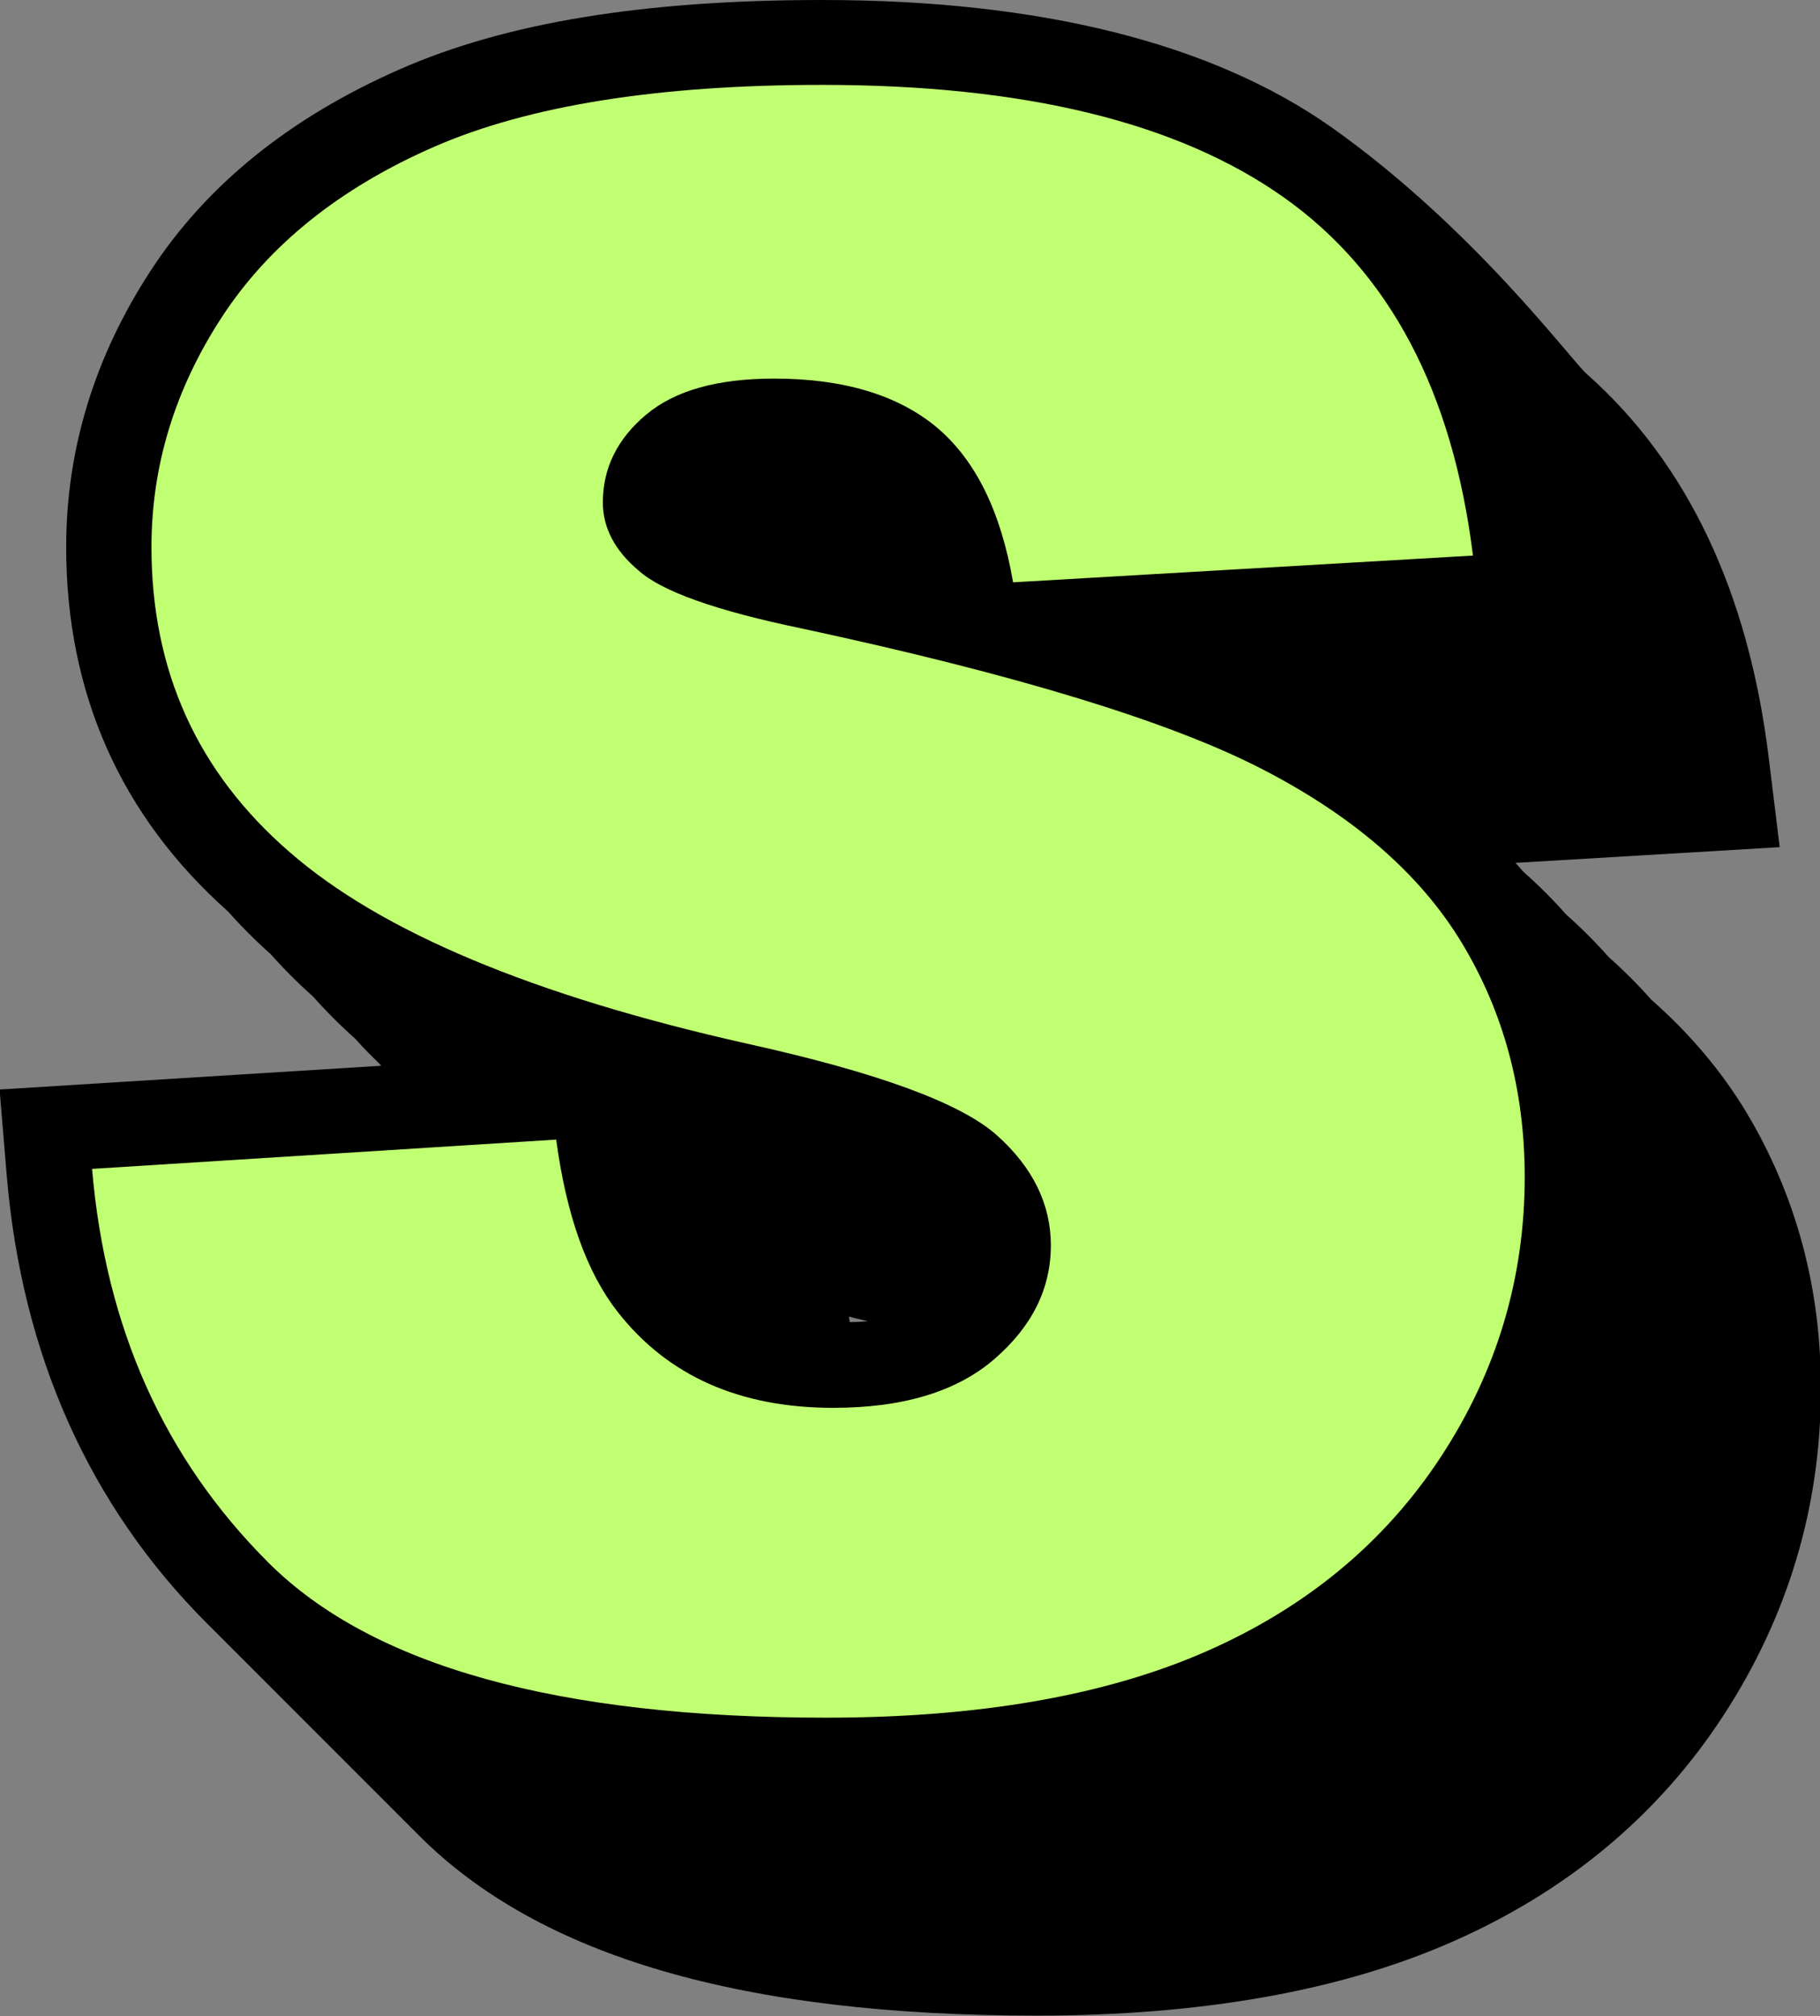 <?xml version="1.0" encoding="UTF-8" standalone="no"?><svg xmlns="http://www.w3.org/2000/svg" xmlns:xlink="http://www.w3.org/1999/xlink" fill="#000000" height="47.5" preserveAspectRatio="xMidYMid meet" version="1" viewBox="-0.0 0.0 42.9 47.5" width="42.9" zoomAndPan="magnify"><rect x="-0.0" y="0.0" width="42.9" height="47.5" fill="#808080" stroke="none"/><g><g id="change1_1"><path d="M41.16,26.2c-0.58-0.96-1.33-1.85-2.24-2.65c-0.31-0.35-0.64-0.68-1-1c-0.31-0.35-0.64-0.68-1-1c-0.31-0.35-0.64-0.68-1-1 c-0.07-0.07-0.13-0.15-0.2-0.22l6.23-0.37l-0.26-2.12c-0.48-3.9-1.92-6.93-4.29-9.03c-0.39-0.35-2.66-3.43-6-5.8 C28.58,1.02,24.53,0,19.38,0c-4.19,0-7.45,0.53-9.95,1.63C6.85,2.76,4.87,4.35,3.55,6.38c-1.32,2.02-1.99,4.21-1.99,6.51 c0,3.45,1.29,6.34,3.82,8.59c0.31,0.35,0.64,0.68,1,1c0.31,0.35,0.64,0.68,1,1c0.31,0.35,0.64,0.68,1,1 c0.19,0.22,0.4,0.42,0.61,0.63l-9,0.56l0.17,2.04c0.36,4.22,1.95,7.77,4.72,10.54c0.15,0.15,3.39,3.39,5,5 c2.85,2.85,7.62,4.24,14.56,4.24c3.87,0,7.15-0.58,9.77-1.73c2.72-1.19,4.87-2.98,6.4-5.32c1.53-2.34,2.31-4.93,2.31-7.7 C42.93,30.35,42.33,28.15,41.16,26.2z M20.03,31.15l-0.02-0.13c0.14,0.04,0.3,0.07,0.44,0.11C20.33,31.14,20.18,31.15,20.03,31.15 z"/></g><g id="change2_1"><path d="M2.17,27.54l10.94-0.69c0.24,1.78,0.72,3.13,1.45,4.06c1.18,1.51,2.88,2.26,5.08,2.26 c1.64,0,2.91-0.38,3.8-1.15c0.89-0.77,1.33-1.66,1.33-2.68c0-0.96-0.42-1.83-1.27-2.59c-0.85-0.76-2.81-1.48-5.89-2.16 c-5.04-1.13-8.64-2.64-10.79-4.52c-2.17-1.88-3.25-4.27-3.25-7.18c0-1.91,0.55-3.72,1.66-5.42c1.11-1.7,2.78-3.04,5-4.01 C12.45,2.49,15.5,2,19.38,2c4.76,0,8.38,0.88,10.88,2.65c2.5,1.77,3.98,4.58,4.46,8.44l-10.84,0.63c-0.29-1.68-0.89-2.89-1.81-3.66 c-0.92-0.76-2.2-1.14-3.82-1.14c-1.34,0-2.34,0.28-3.02,0.85c-0.68,0.57-1.02,1.26-1.02,2.07c0,0.59,0.28,1.13,0.84,1.6 c0.54,0.49,1.83,0.95,3.86,1.37c5.03,1.08,8.63,2.18,10.8,3.29c2.17,1.11,3.76,2.48,4.75,4.12c0.99,1.64,1.48,3.48,1.48,5.51 c0,2.39-0.66,4.59-1.98,6.6c-1.32,2.01-3.16,3.54-5.53,4.58c-2.37,1.04-5.36,1.56-8.96,1.56c-6.33,0-10.71-1.22-13.15-3.66 S2.49,31.3,2.17,27.54z" fill="#c1ff72"/></g></g></svg>